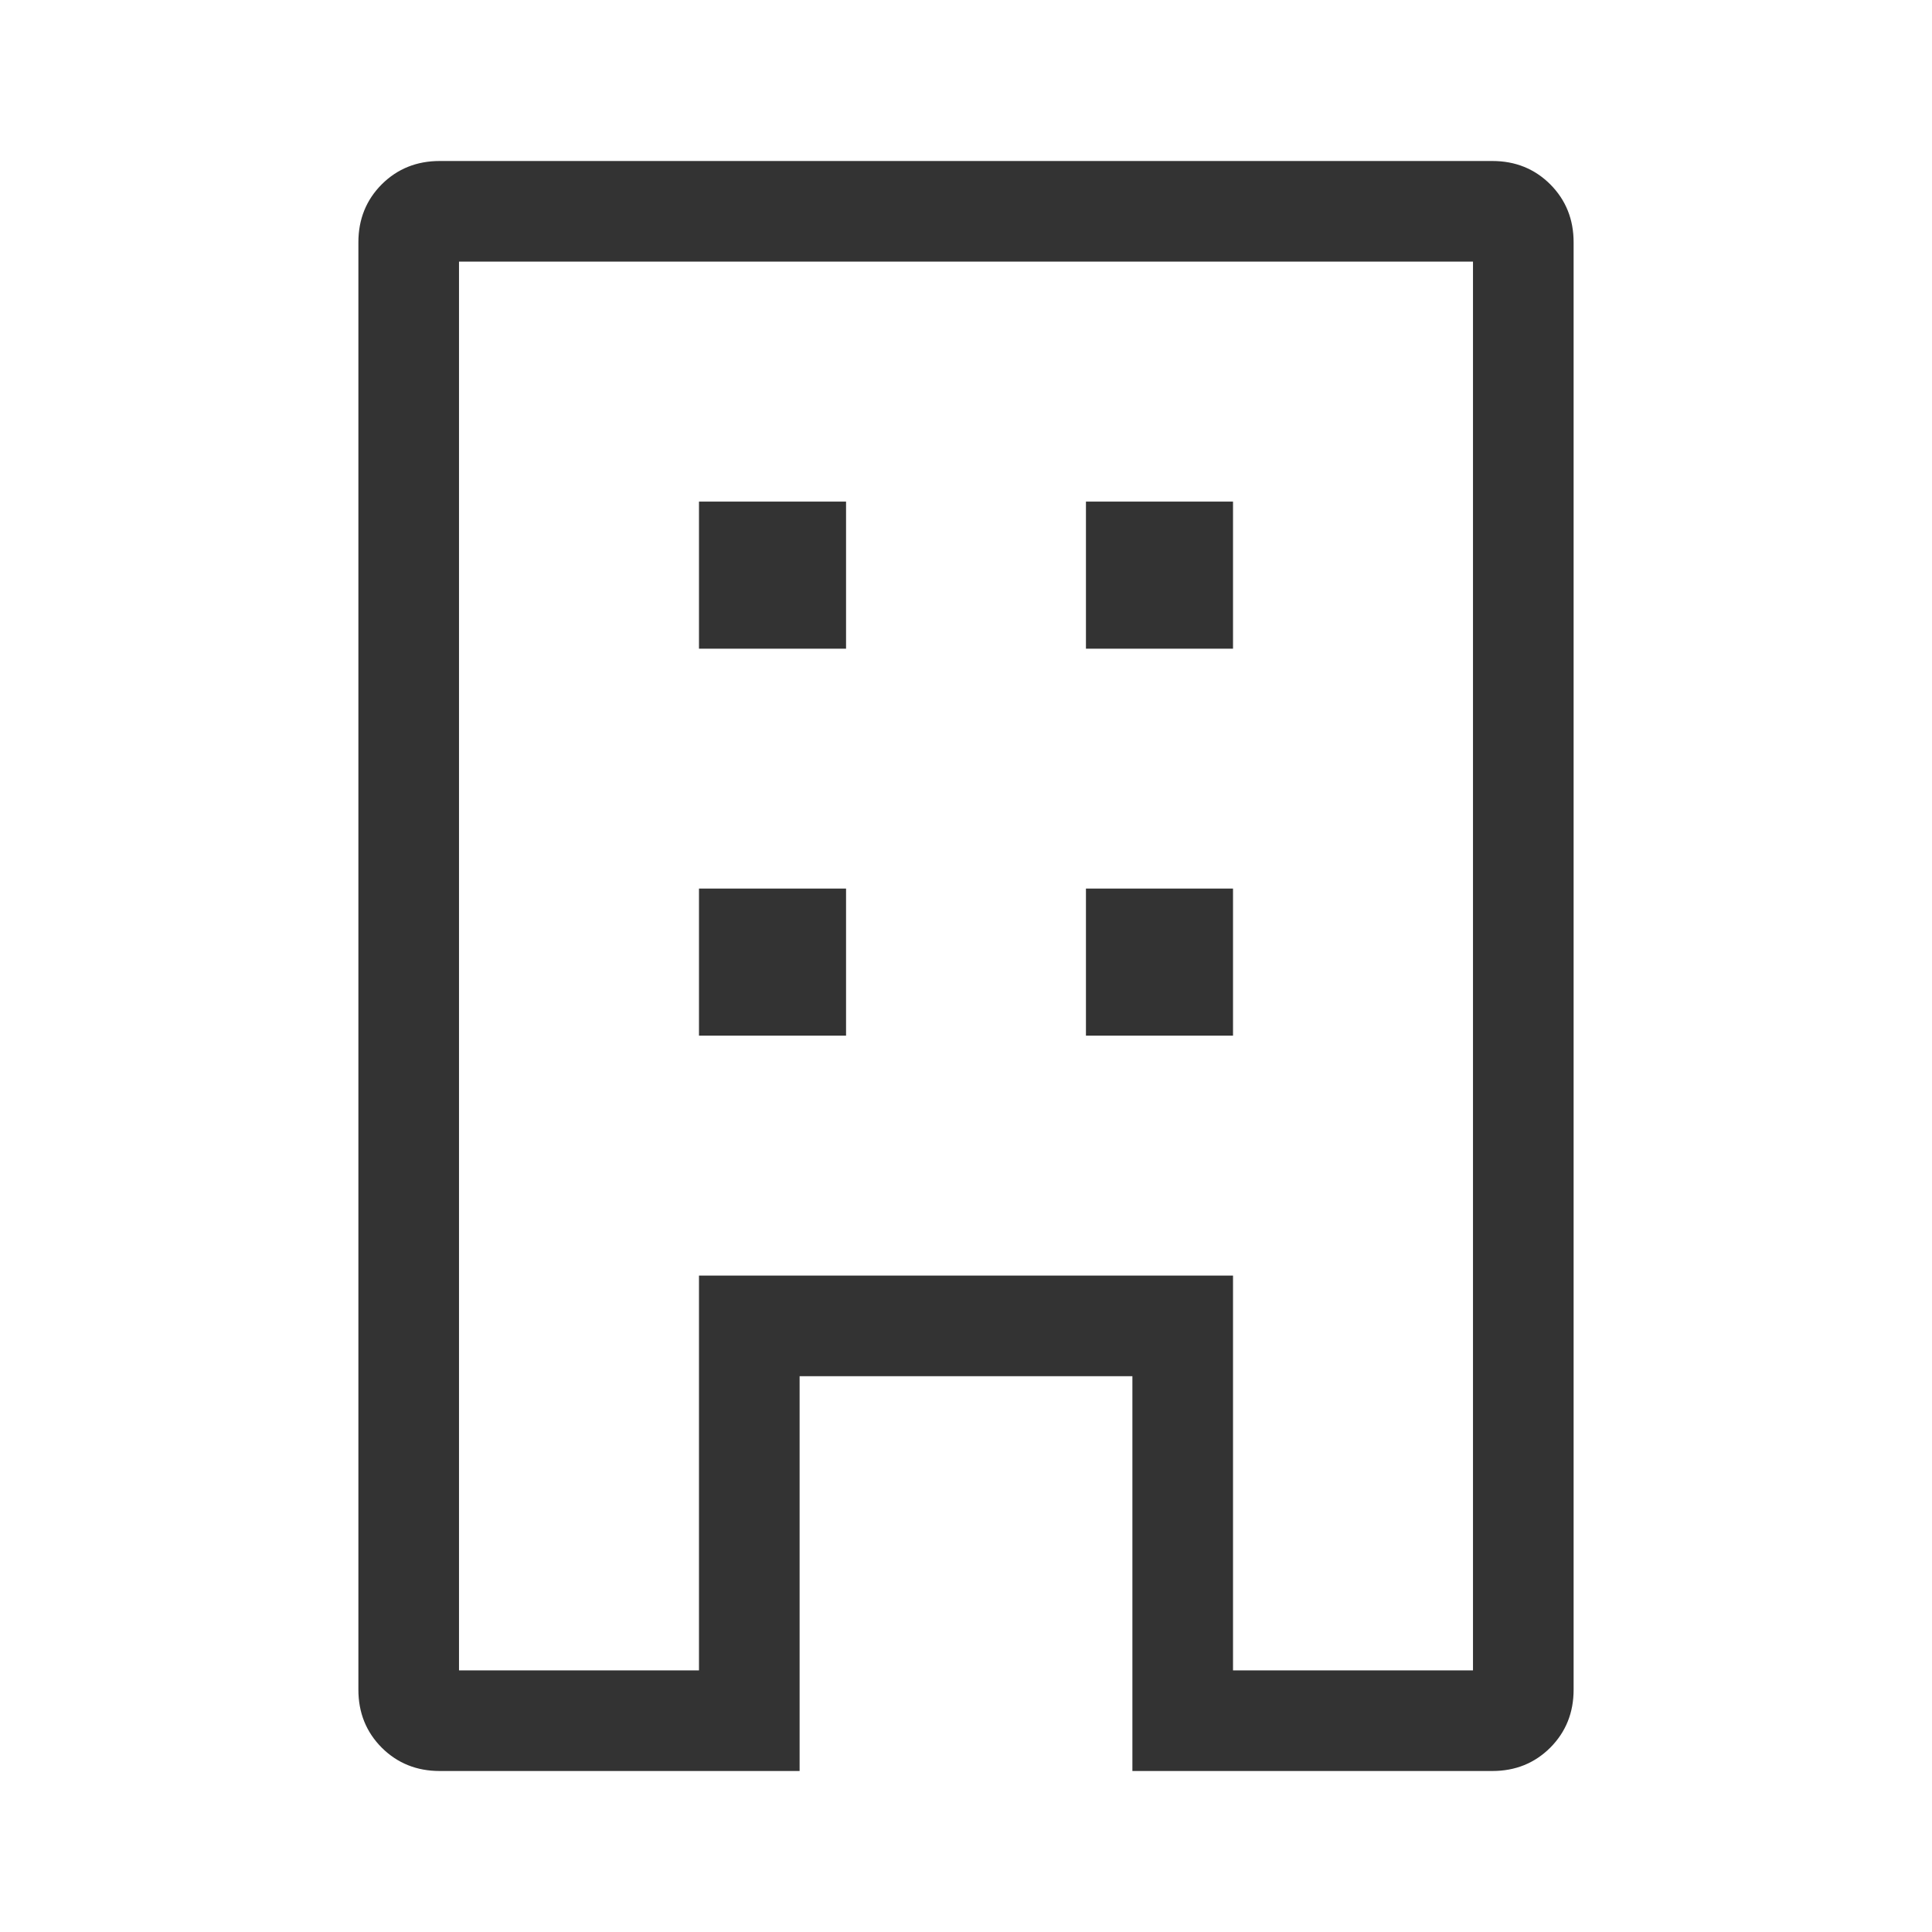 <svg width="24" height="24" viewBox="0 0 24 24" fill="none" xmlns="http://www.w3.org/2000/svg">
<path d="M5.462 22C5.176 22 4.936 21.903 4.742 21.71C4.549 21.516 4.452 21.276 4.452 20.99V3.01C4.452 2.724 4.549 2.484 4.742 2.29C4.936 2.097 5.176 2 5.462 2H18.538C18.825 2 19.064 2.097 19.258 2.29C19.451 2.484 19.548 2.724 19.548 3.01V20.99C19.548 21.276 19.451 21.516 19.258 21.71C19.064 21.903 18.825 22 18.538 22H14.067V17.096H9.933V22H5.462ZM5.702 20.75H8.683V15.846H15.317V20.75H18.298V3.25H5.702V20.75ZM8.683 12.865H10.51V11.038H8.683V12.865ZM8.683 8.058H10.51V6.231H8.683V8.058ZM13.49 12.865H15.317V11.038H13.49V12.865ZM13.49 8.058H15.317V6.231H13.49V8.058Z" fill="#333333"/>
</svg>
